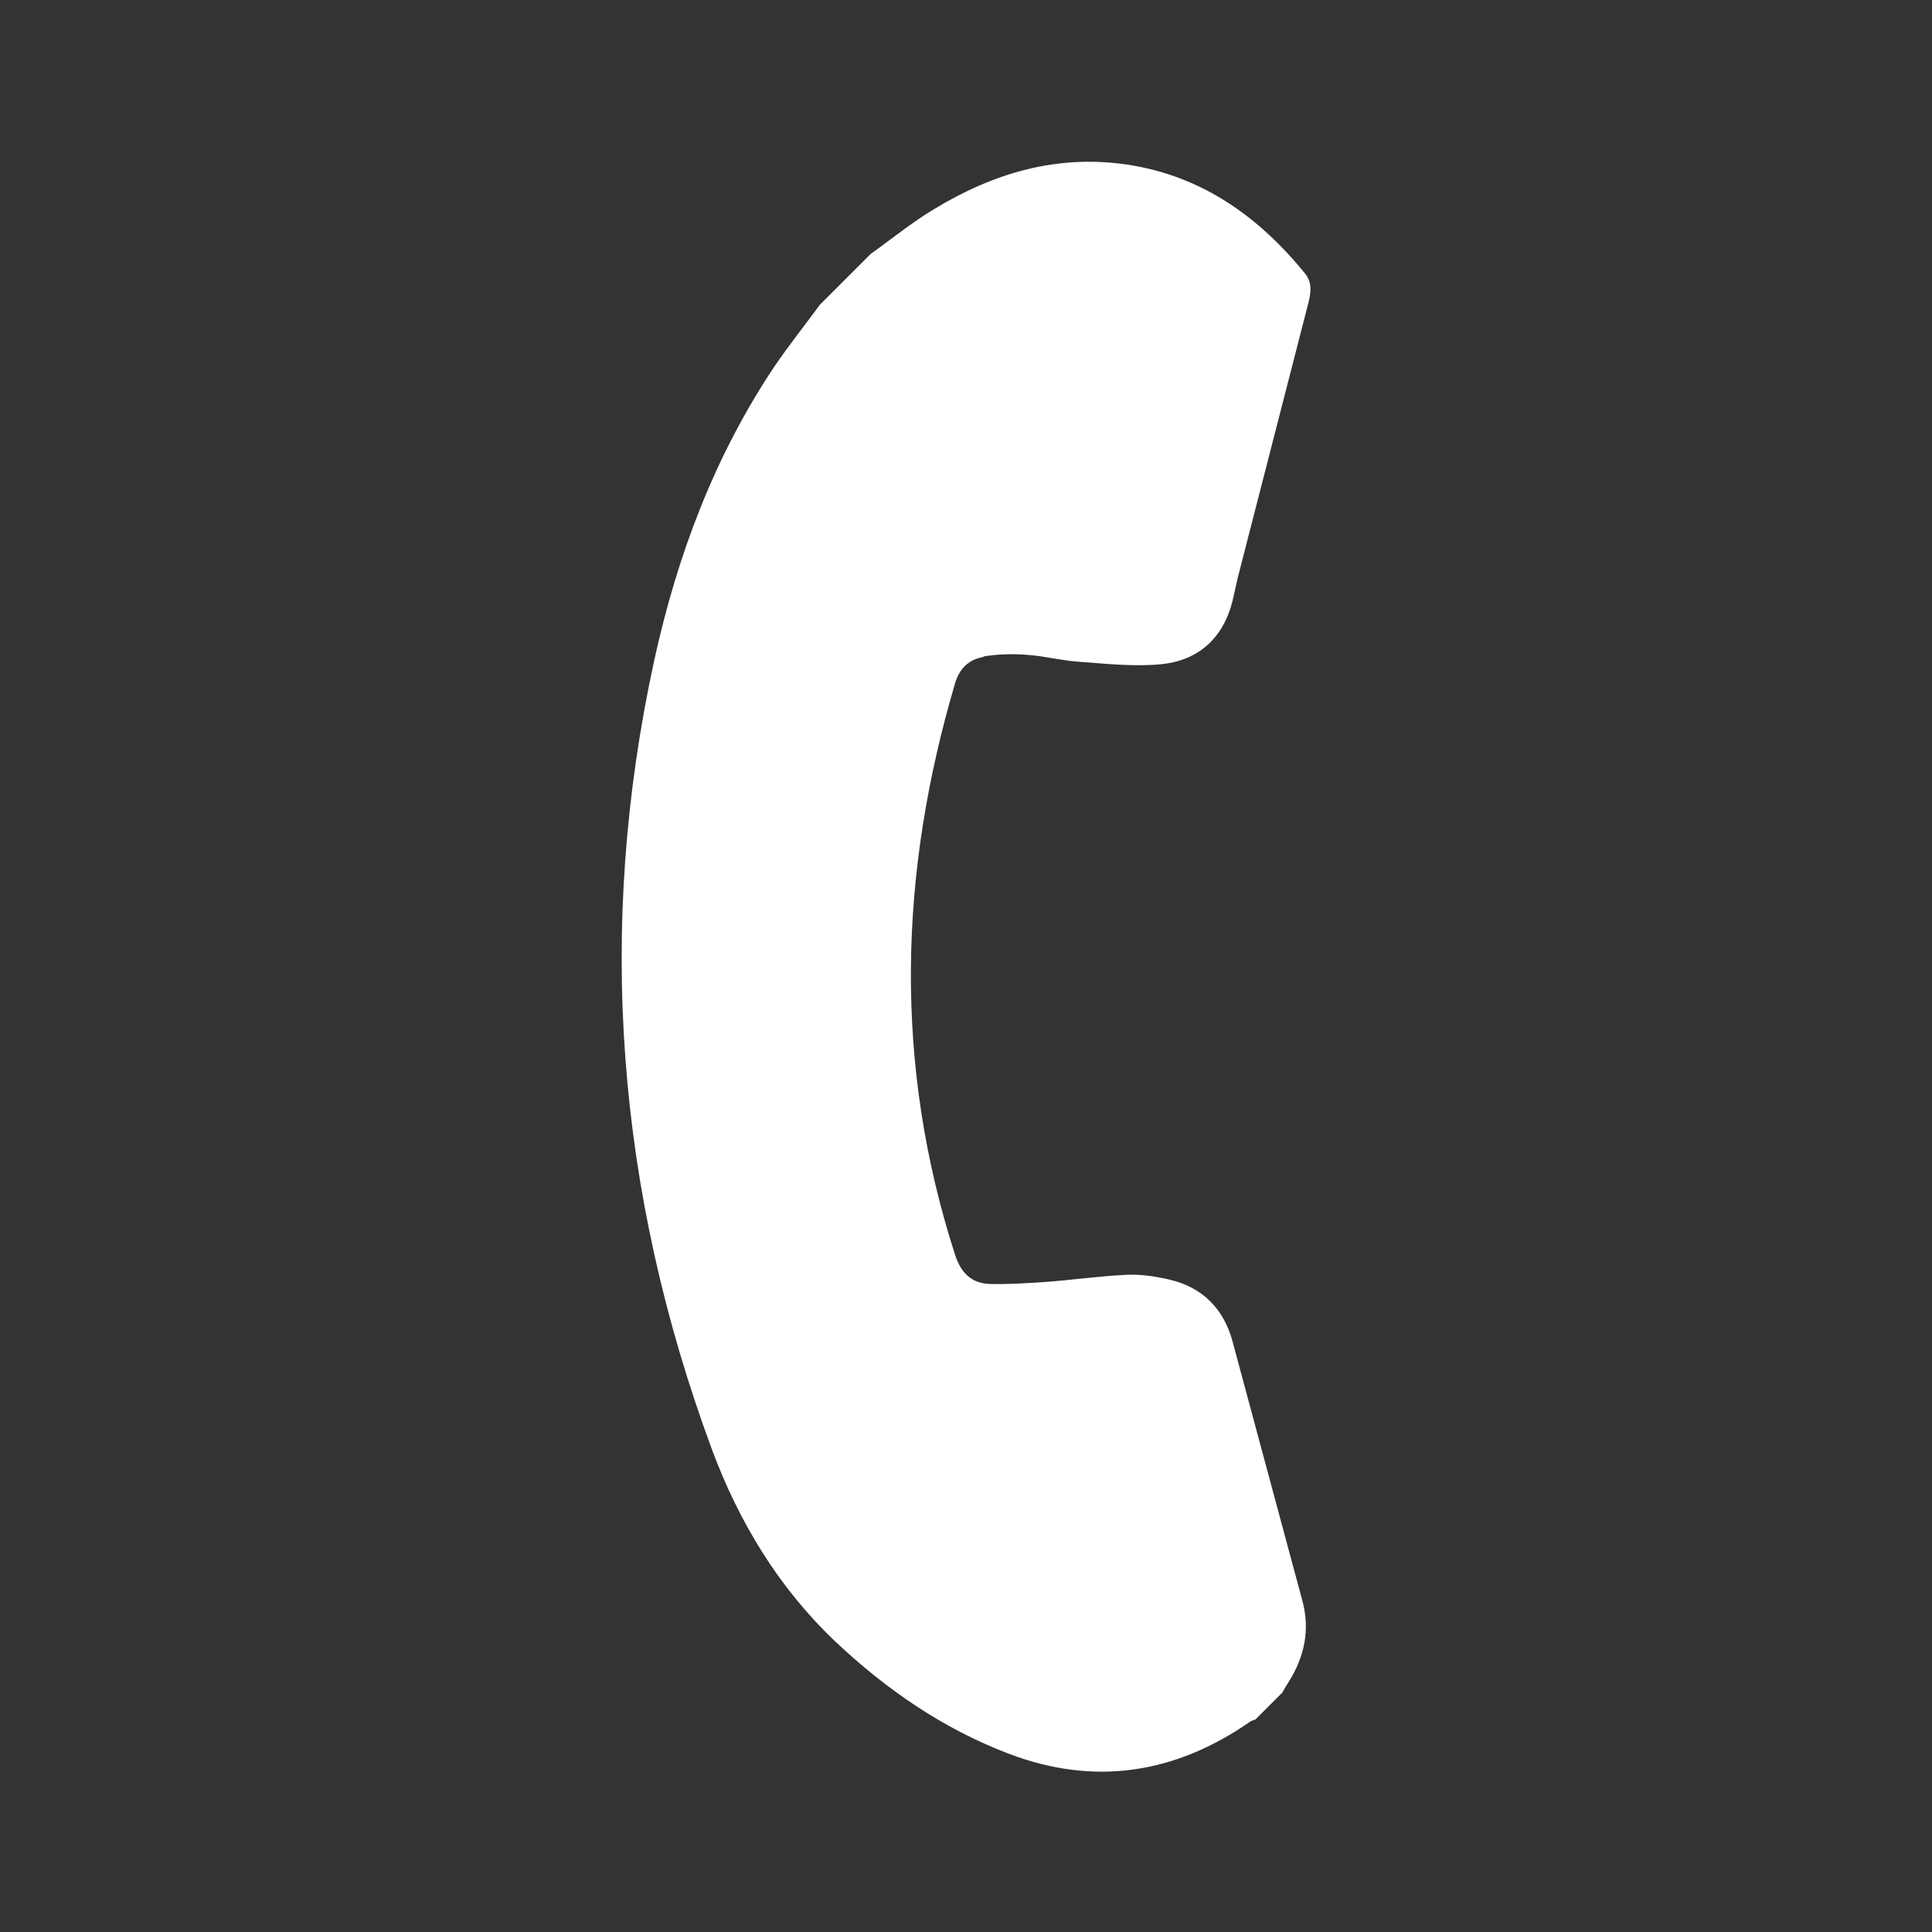 <?xml version="1.0" encoding="UTF-8"?><svg id="Layer_1" xmlns="http://www.w3.org/2000/svg" viewBox="0 0 48 48"><rect x="0" y="0" width="48" height="48" fill="#333333" stroke="none"/><path d="M24.43,16.31c.36-.06.74-.07,1.1-.04.42.03.84.14,1.26.17.69.05,1.4.13,2.08.06,1.01-.11,1.6-.76,1.79-1.74.03-.13.06-.27.09-.4.58-2.27,1.17-4.54,1.75-6.81.07-.27.11-.53-.08-.76-1.15-1.41-2.56-2.42-4.41-2.7-1.75-.26-3.33.21-4.81,1.11-.55.33-1.05.74-1.57,1.11l-1.26,1.26c-.38.52-.78,1.02-1.14,1.55-1.48,2.22-2.4,4.67-2.97,7.26-1.46,6.68-.94,13.22,1.42,19.61.67,1.81,1.66,3.45,3.07,4.79,1.26,1.19,2.68,2.17,4.31,2.79,2.13.81,4.13.5,5.99-.79.04-.03.09-.04.14-.06.22-.22.45-.45.67-.67.05-.09.1-.18.16-.27.39-.62.53-1.29.34-2-.58-2.15-1.16-4.31-1.74-6.46-.22-.81-.75-1.34-1.57-1.53-.34-.08-.69-.13-1.03-.12-.68.03-1.37.13-2.05.18-.45.03-.91.06-1.36.05-.46-.01-.73-.26-.88-.72-1.53-4.74-1.4-9.47,0-14.21.11-.37.35-.59.71-.65Z" fill="#ffffff"/></svg>